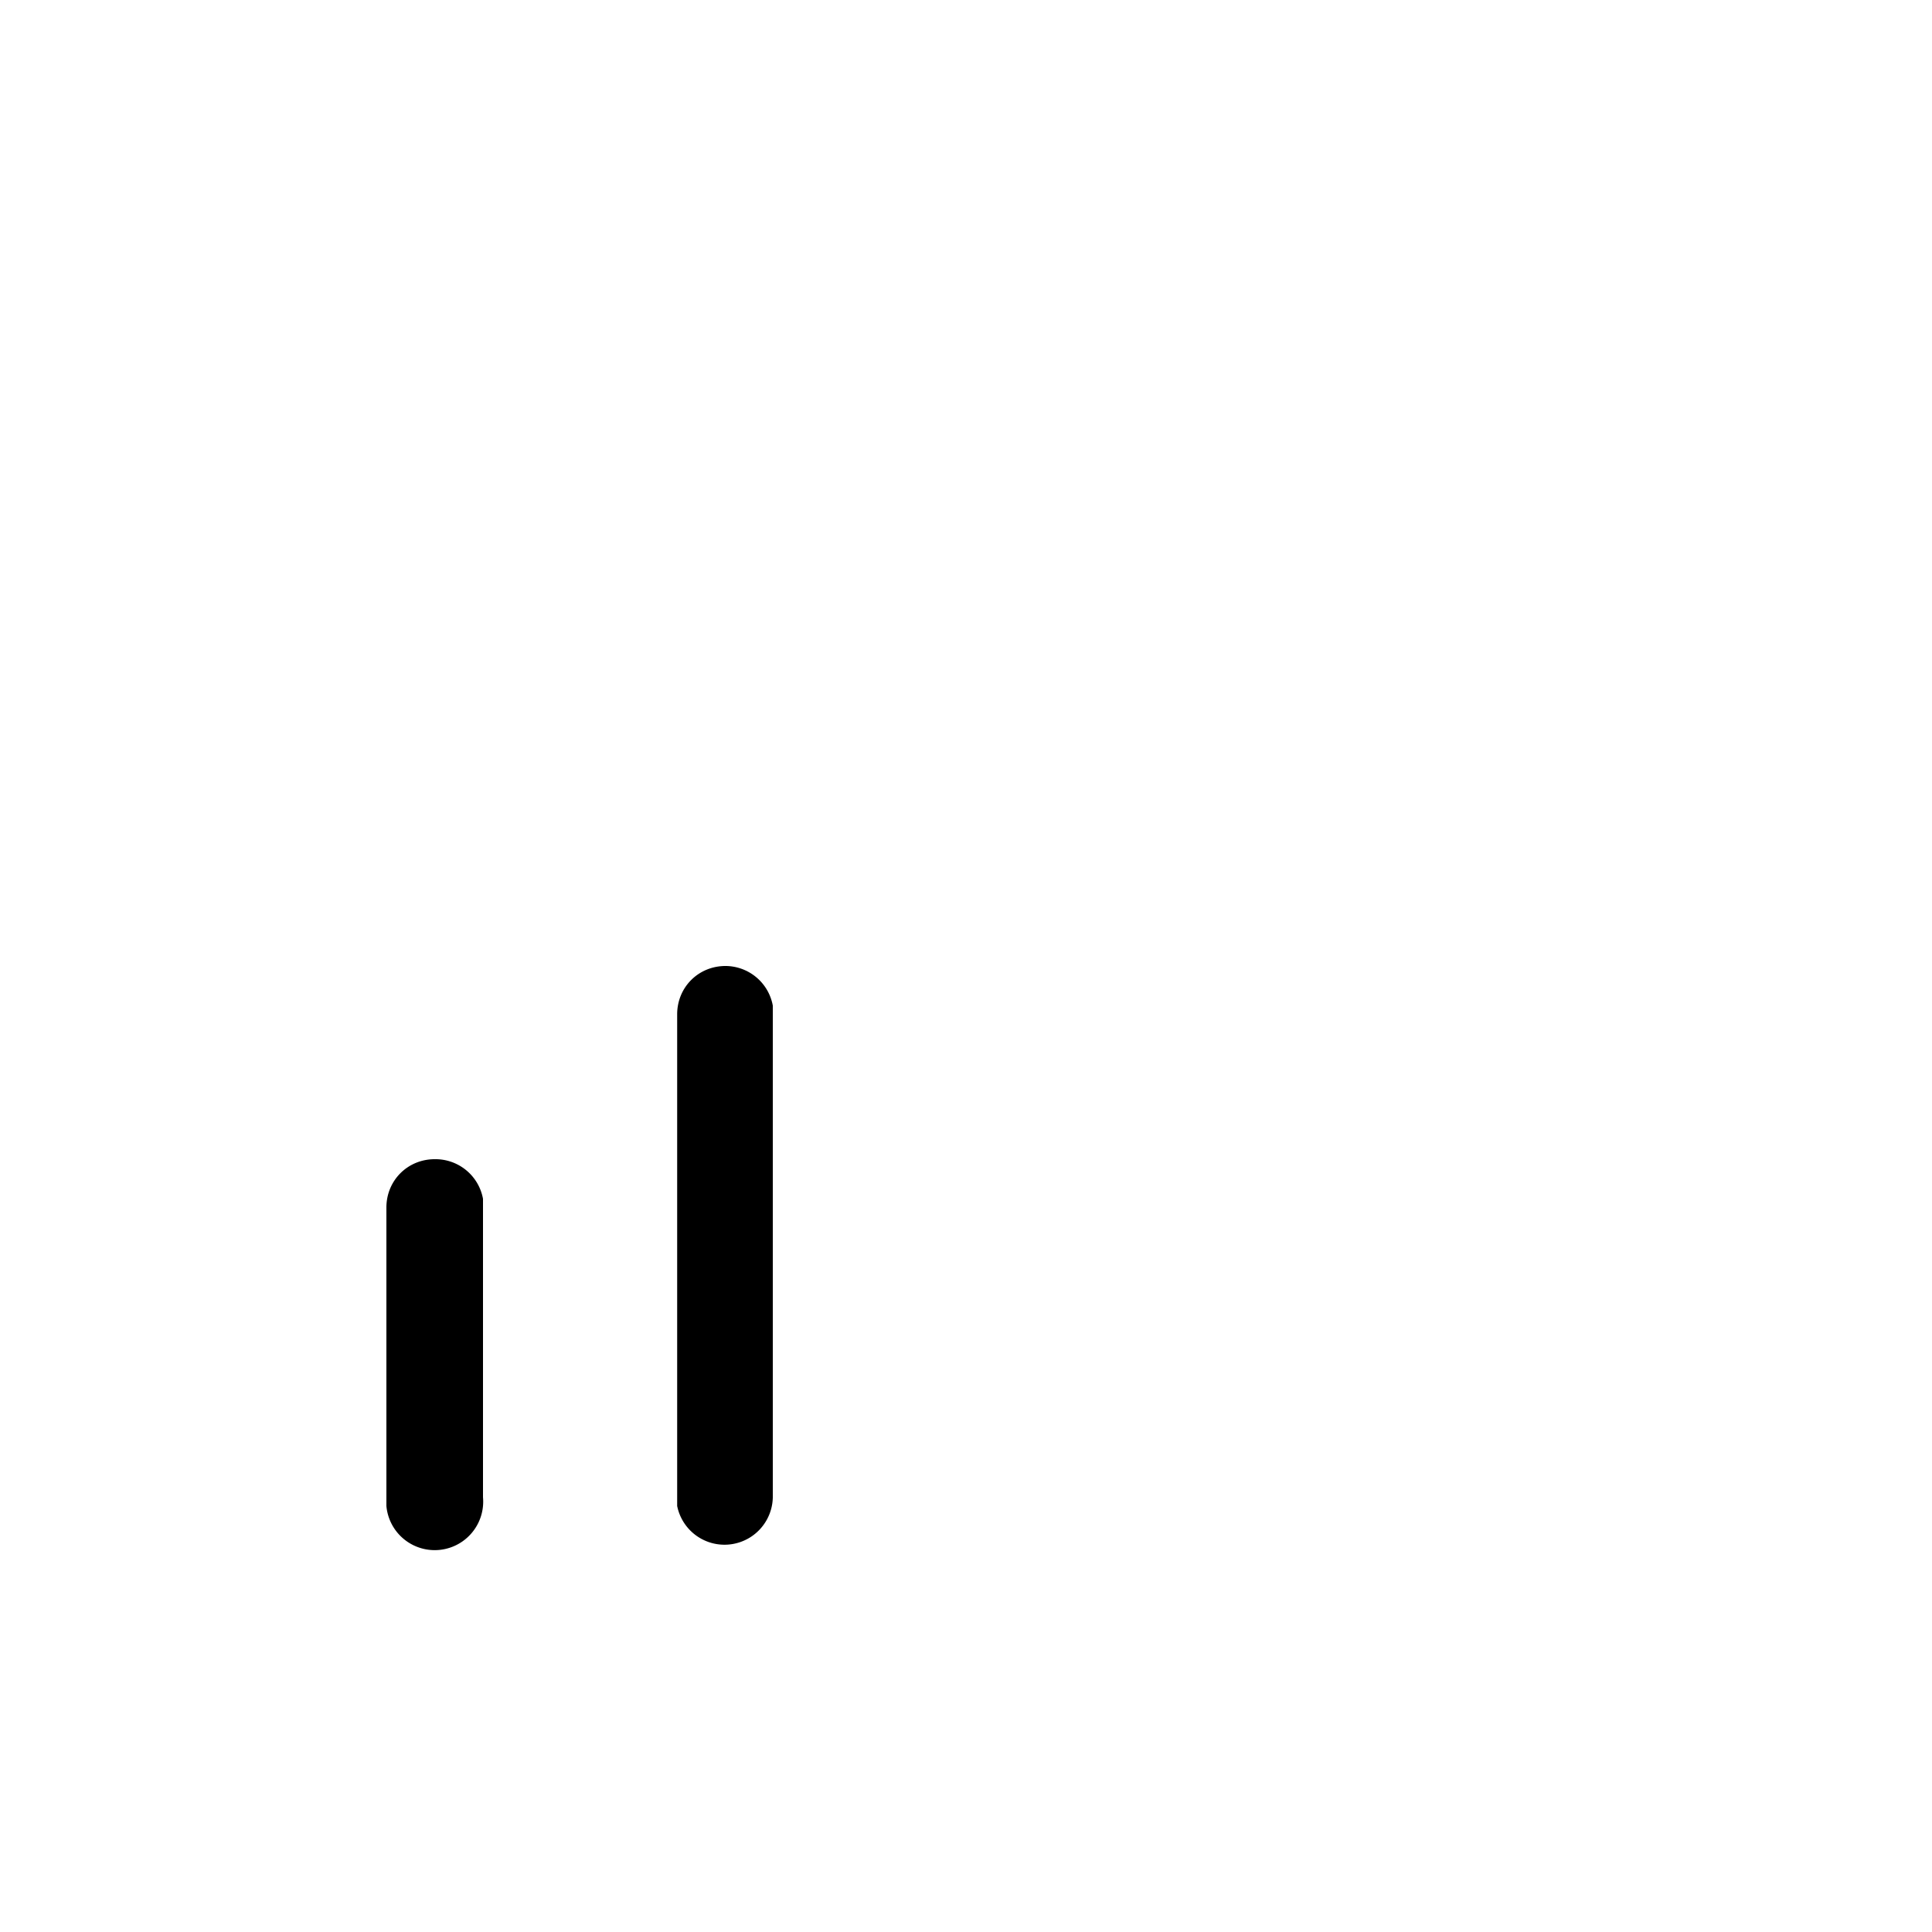 <svg width="20" height="20" viewBox="0 0 20 20" xmlns="http://www.w3.org/2000/svg"><path d="M7.5 10a.5.5 0 0 1 .5.41v5.09a.5.5 0 0 1-.99.09V10.5c0-.28.22-.5.5-.5Zm-3 2a.5.5 0 0 1 .5.41v3.09a.5.5 0 0 1-1 .09V12.5c0-.28.22-.5.5-.5Z"/></svg>